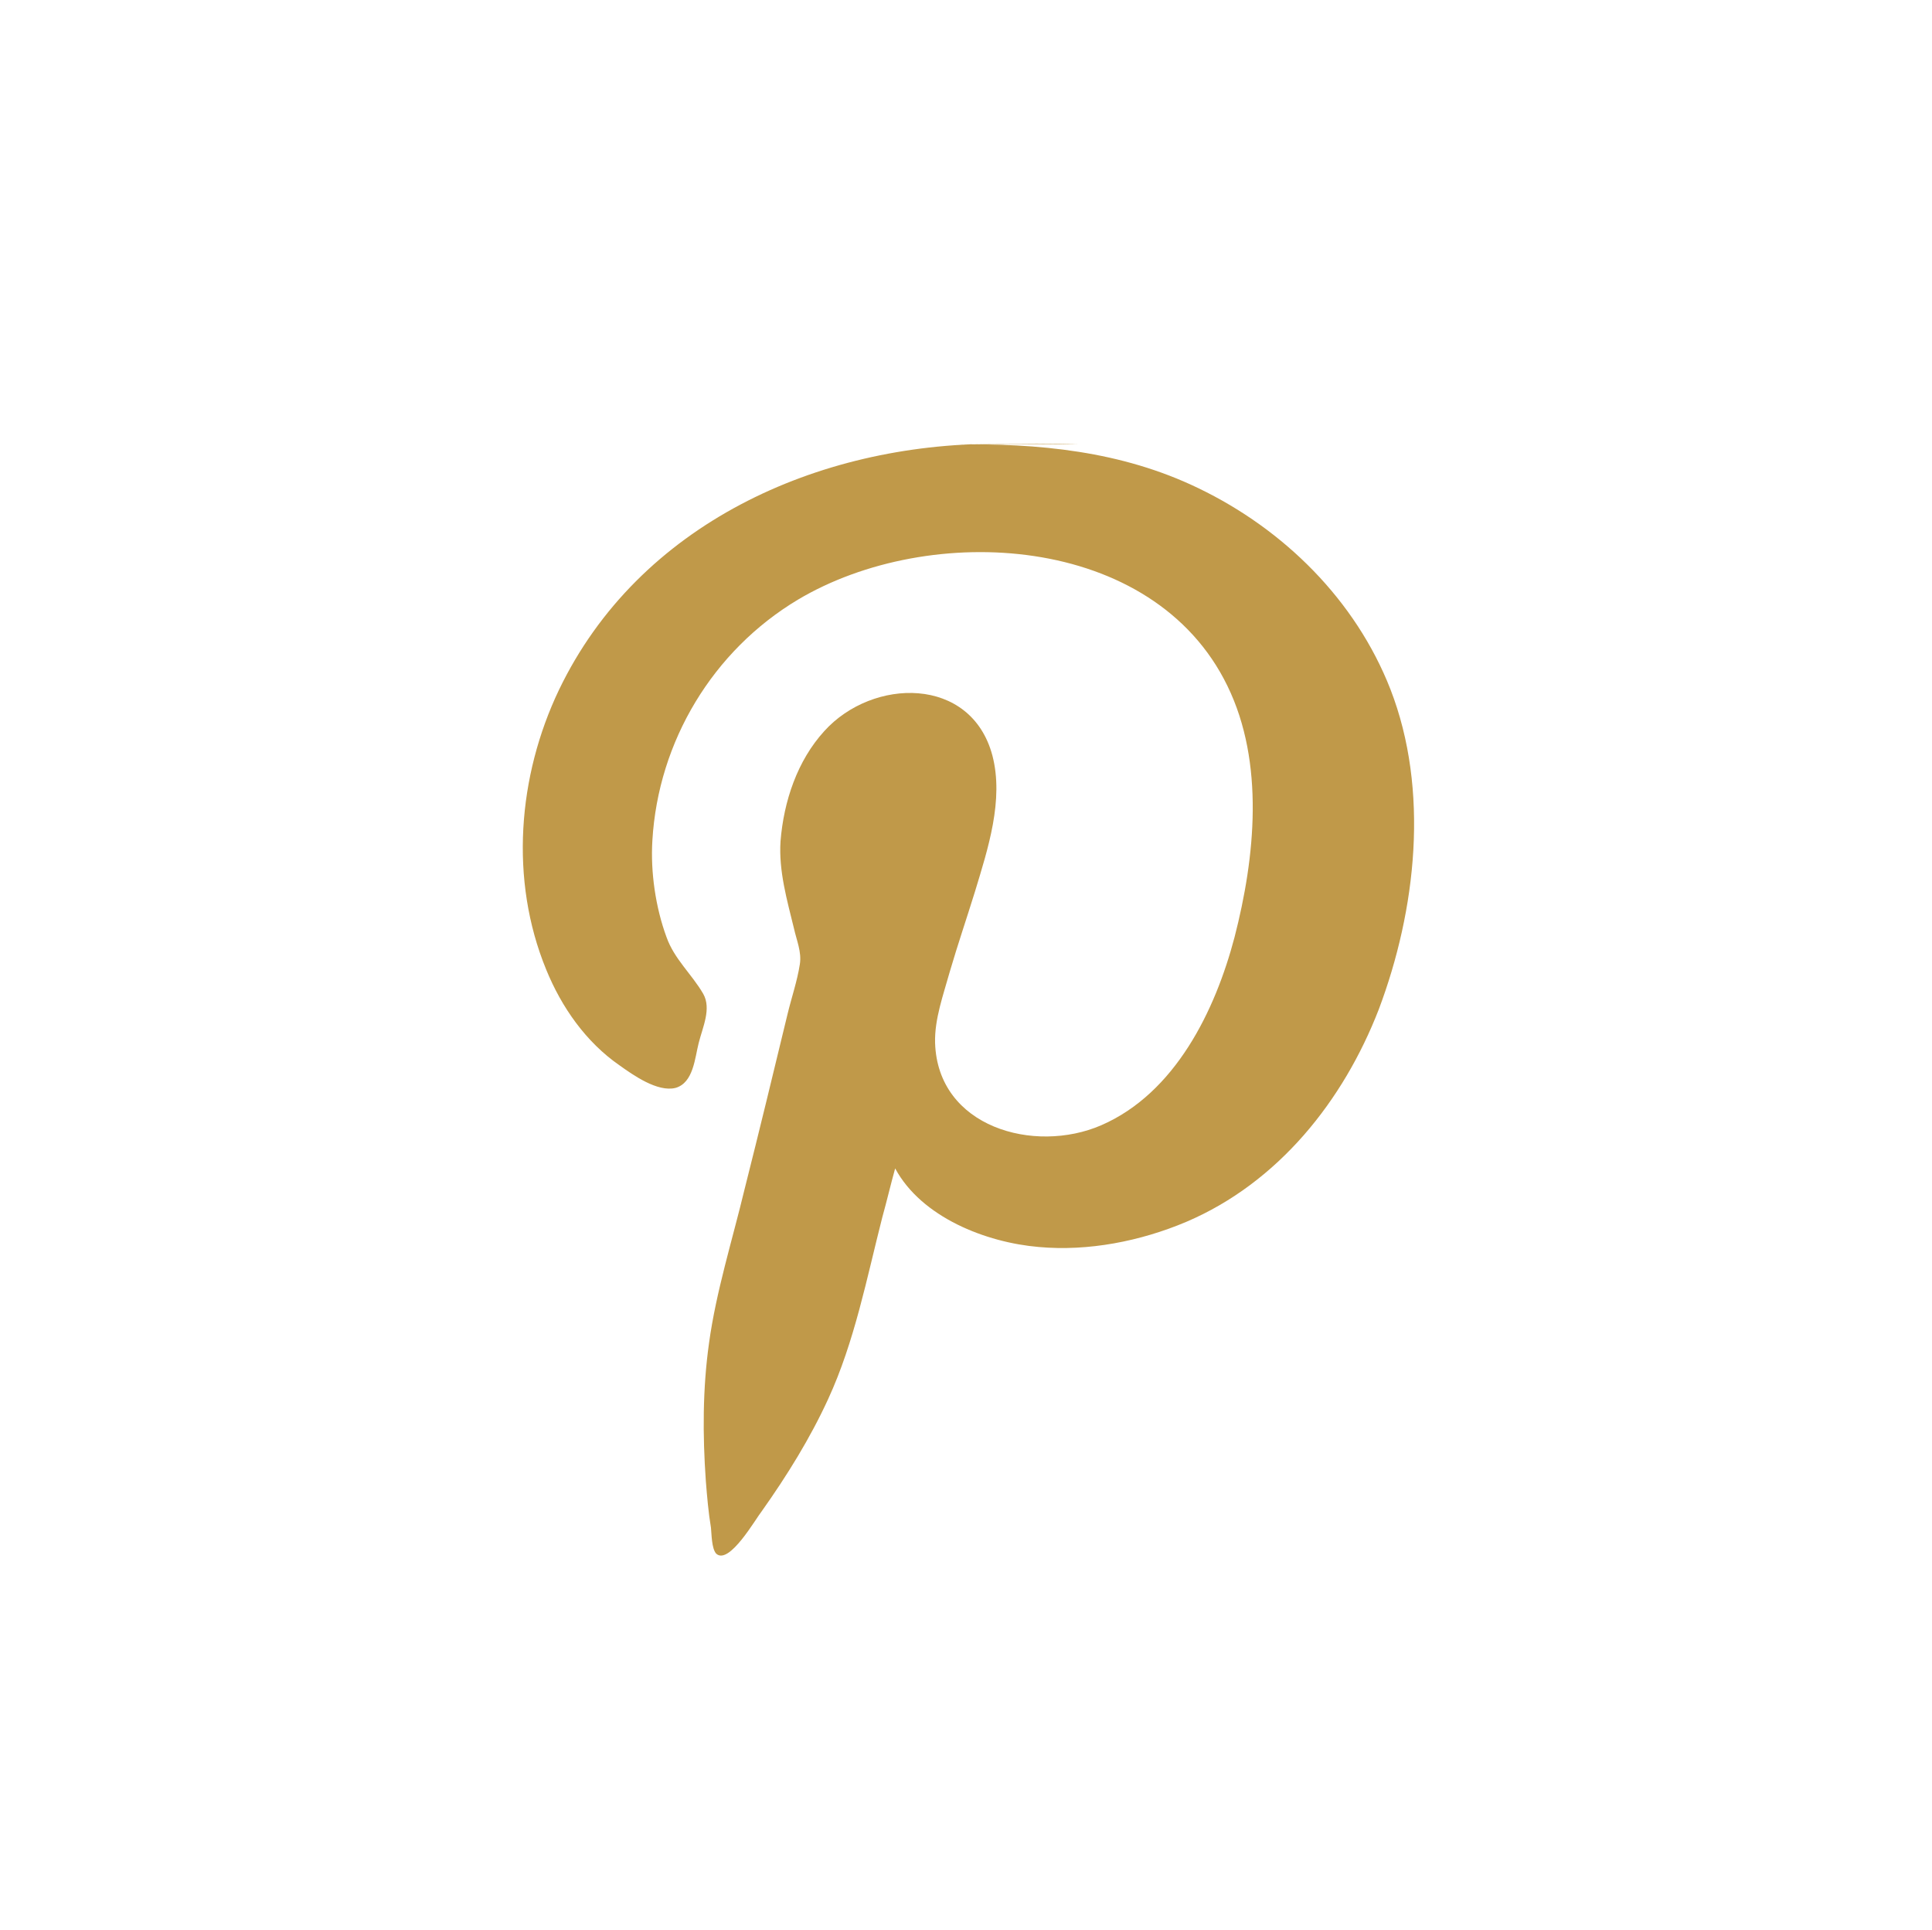 <?xml version="1.0" encoding="utf-8"?>
<!-- Generator: Adobe Illustrator 23.0.5, SVG Export Plug-In . SVG Version: 6.00 Build 0)  -->
<svg version="1.1" id="Layer_1" xmlns="http://www.w3.org/2000/svg" xmlns:xlink="http://www.w3.org/1999/xlink" x="0px" y="0px"
	 viewBox="0 0 30 29.96" style="enable-background:new 0 0 30 29.96;" xml:space="preserve">
<style type="text/css">
	.st0{fill:#C09949;}
</style>
<g>
	<path id="XMLID_23_" class="st0" d="M15.46,6.89c-2.76,0-5.54,1.24-6.78,3.82c-0.64,1.34-0.77,2.95-0.2,4.34
		c0.24,0.59,0.62,1.13,1.14,1.49c0.21,0.15,0.59,0.42,0.87,0.35c0.28-0.08,0.3-0.47,0.36-0.7c0.06-0.24,0.2-0.53,0.07-0.76
		c-0.18-0.31-0.45-0.54-0.57-0.88c-0.17-0.46-0.25-1.01-0.22-1.5c0.09-1.54,0.94-2.95,2.26-3.74c2.05-1.22,5.52-1.03,6.67,1.34
		c0.58,1.19,0.43,2.66,0.11,3.9c-0.3,1.14-0.92,2.42-2.07,2.92c-1.04,0.45-2.54,0.03-2.58-1.28c-0.01-0.37,0.13-0.75,0.23-1.11
		c0.12-0.41,0.26-0.82,0.39-1.24c0.2-0.66,0.45-1.42,0.27-2.11c-0.33-1.24-1.86-1.21-2.61-0.38c-0.42,0.46-0.63,1.09-0.68,1.71
		c-0.03,0.46,0.1,0.91,0.21,1.36c0.04,0.18,0.12,0.36,0.09,0.55c-0.04,0.26-0.13,0.52-0.19,0.77c-0.22,0.91-0.44,1.82-0.67,2.73
		c-0.19,0.79-0.44,1.58-0.55,2.38c-0.1,0.71-0.1,1.43-0.05,2.14c0.02,0.25,0.04,0.49,0.08,0.73c0.01,0.1,0.01,0.32,0.08,0.4
		c0.2,0.19,0.62-0.55,0.71-0.66c0.39-0.55,0.75-1.13,1.03-1.74c0.41-0.89,0.6-1.88,0.84-2.82c0.07-0.25,0.13-0.51,0.2-0.76
		c0.41,0.76,1.41,1.15,2.23,1.22c0.77,0.07,1.58-0.09,2.29-0.39c1.43-0.61,2.44-1.88,2.99-3.3c0.58-1.54,0.79-3.4,0.18-4.97
		c-0.54-1.38-1.65-2.48-2.98-3.12c-1.2-0.58-2.49-0.7-3.8-0.68c0.64-0.01,1.29-0.01,1.93,0C16.32,6.88,15.89,6.89,15.46,6.89
		C12.82,6.89,19.38,6.89,15.46,6.89z"/>
</g>
</svg>
